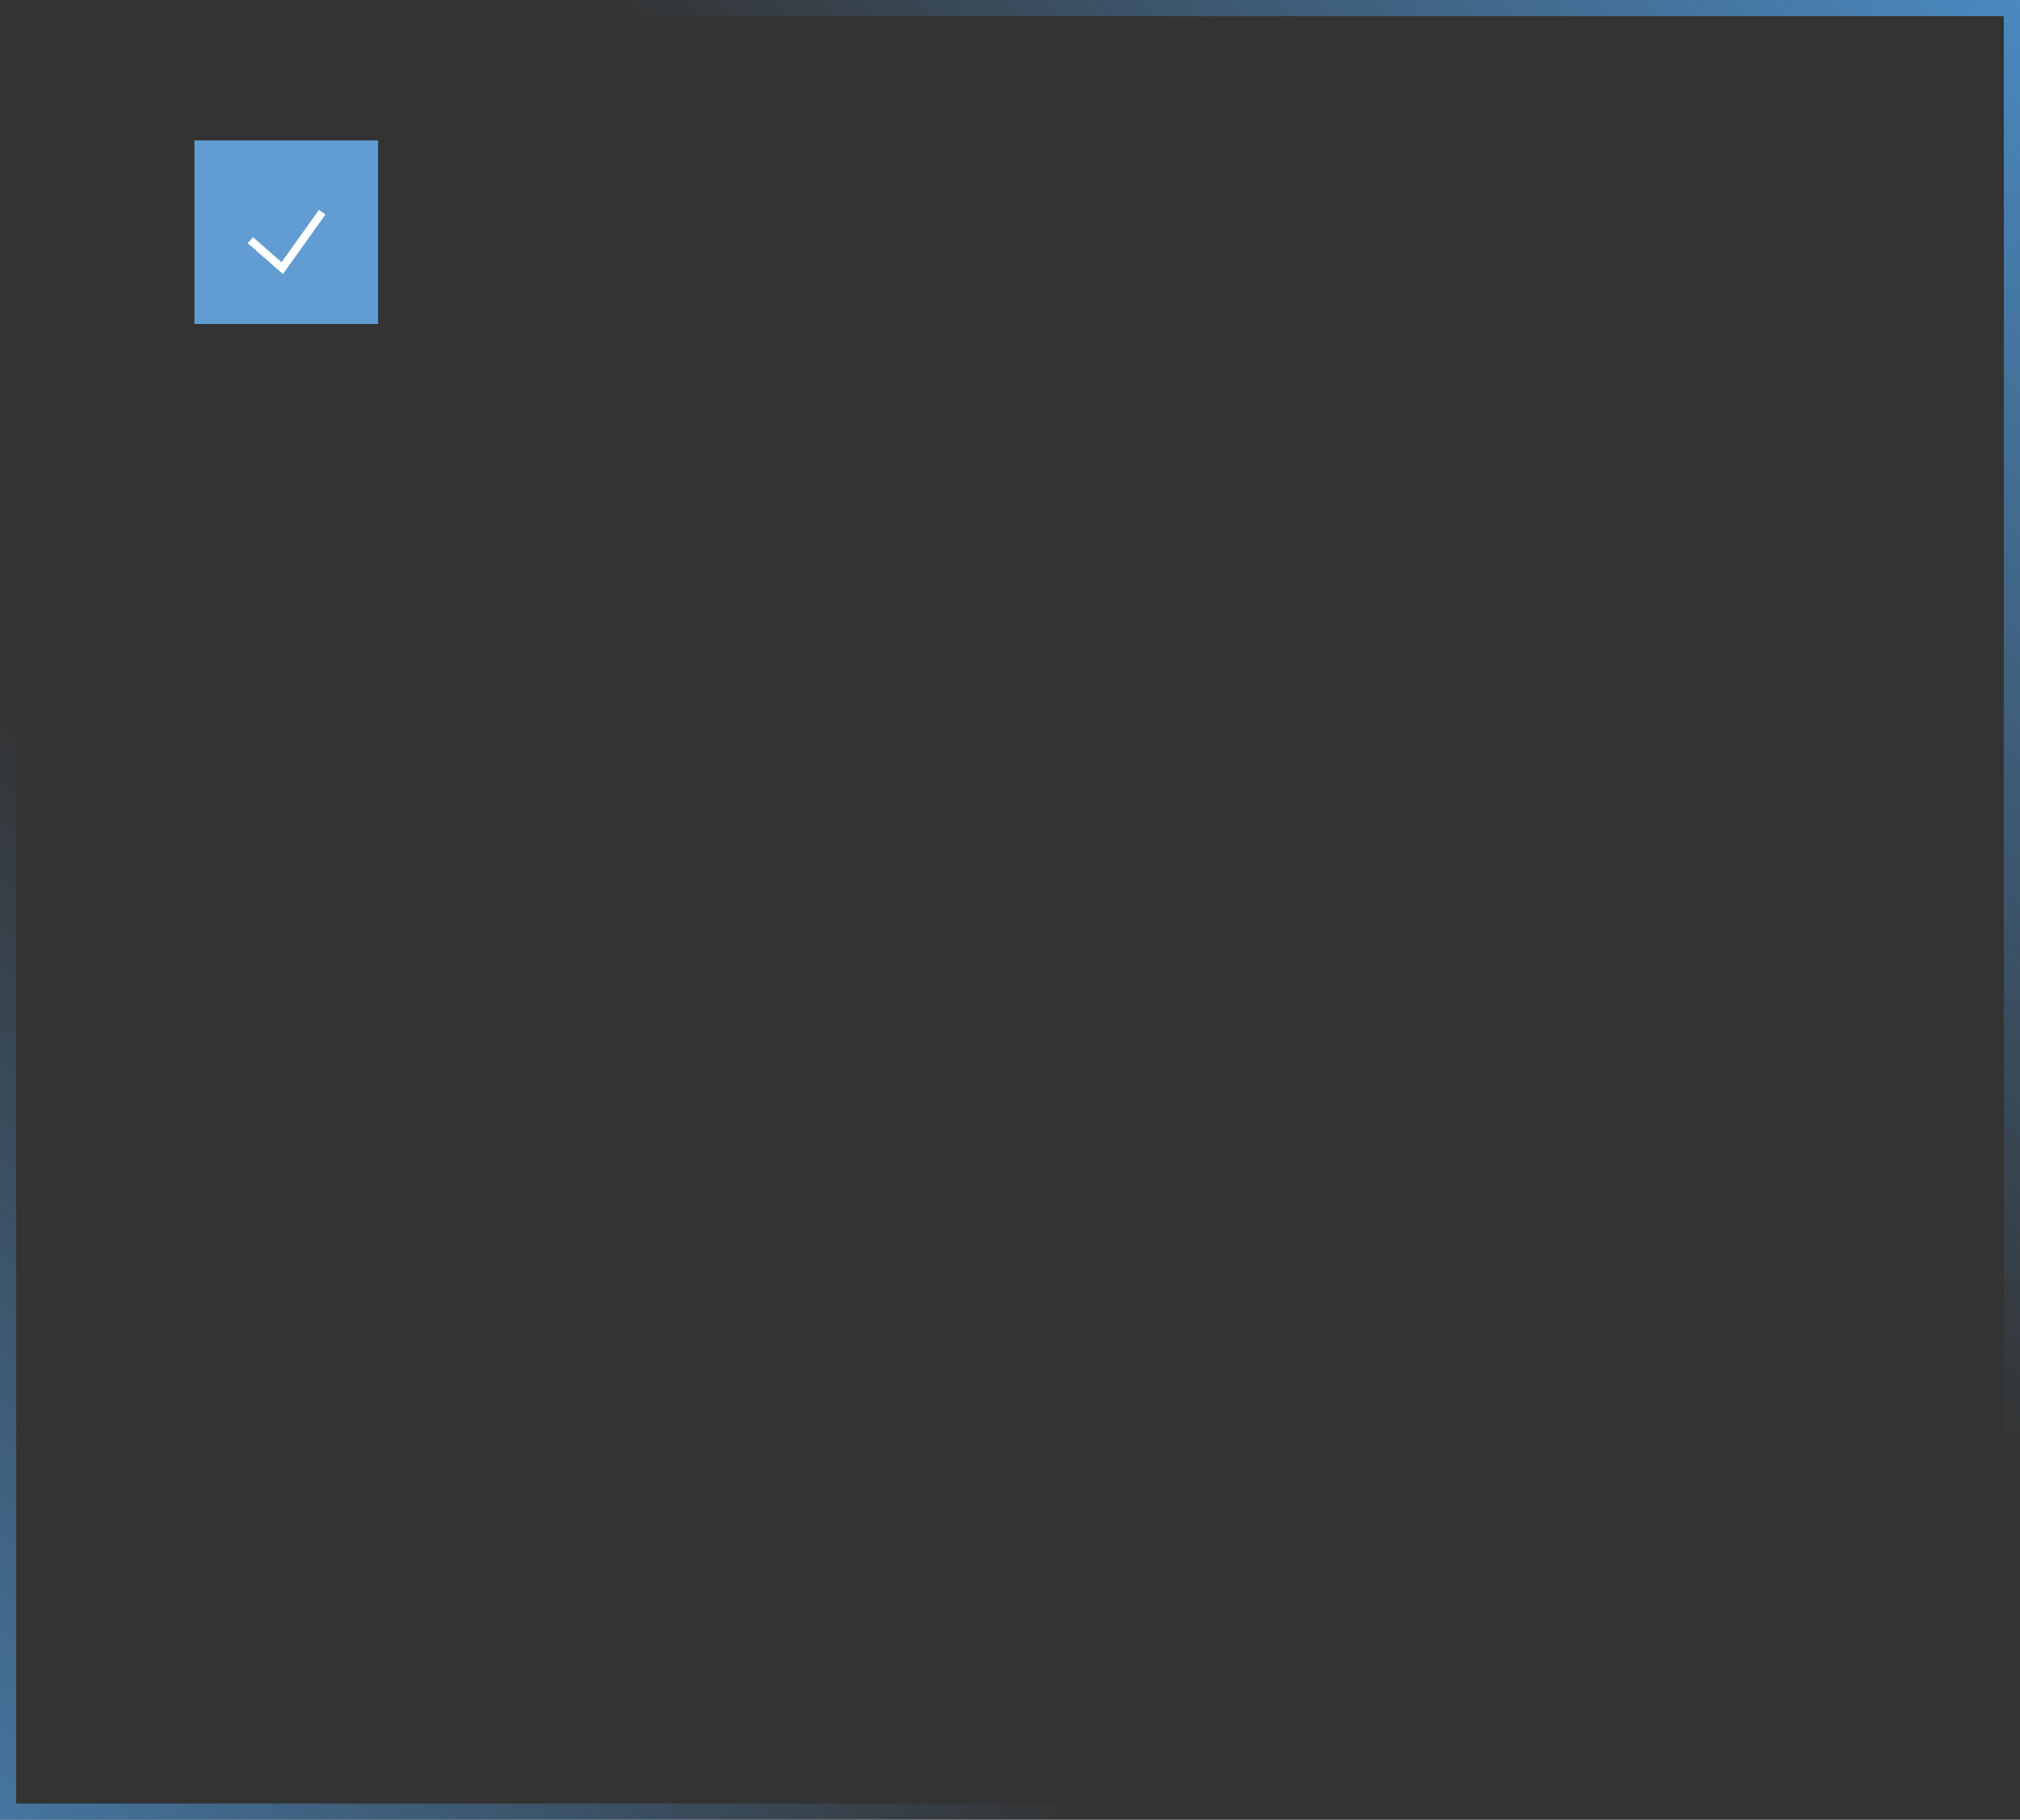<?xml version="1.0" encoding="UTF-8"?> <svg xmlns="http://www.w3.org/2000/svg" width="374" height="337" viewBox="0 0 374 337" fill="none"><rect x="0" y="0" width="374" height="337" fill="#333333" stroke="none"/><rect x="36" y="26" width="34" height="34" fill="#619DD2"></rect><path d="M46.348 44.478L52.261 49.652L59.652 39.304" stroke="white" stroke-width="1.478"></path><rect x="1.5" y="1.5" width="371" height="334" stroke="url(#paint0_linear_931_170)" stroke-width="3"></rect><defs><linearGradient id="paint0_linear_931_170" x1="303.658" y1="-93.289" x2="-109.944" y2="307.701" gradientUnits="userSpaceOnUse"><stop stop-color="#4C90CC"></stop><stop offset="0.355" stop-color="#4C90CC" stop-opacity="0"></stop><stop offset="0.501" stop-color="#4C90CC" stop-opacity="0"></stop><stop offset="0.645" stop-color="#4C90CC" stop-opacity="0"></stop><stop offset="1" stop-color="#4C90CC"></stop></linearGradient></defs></svg> 